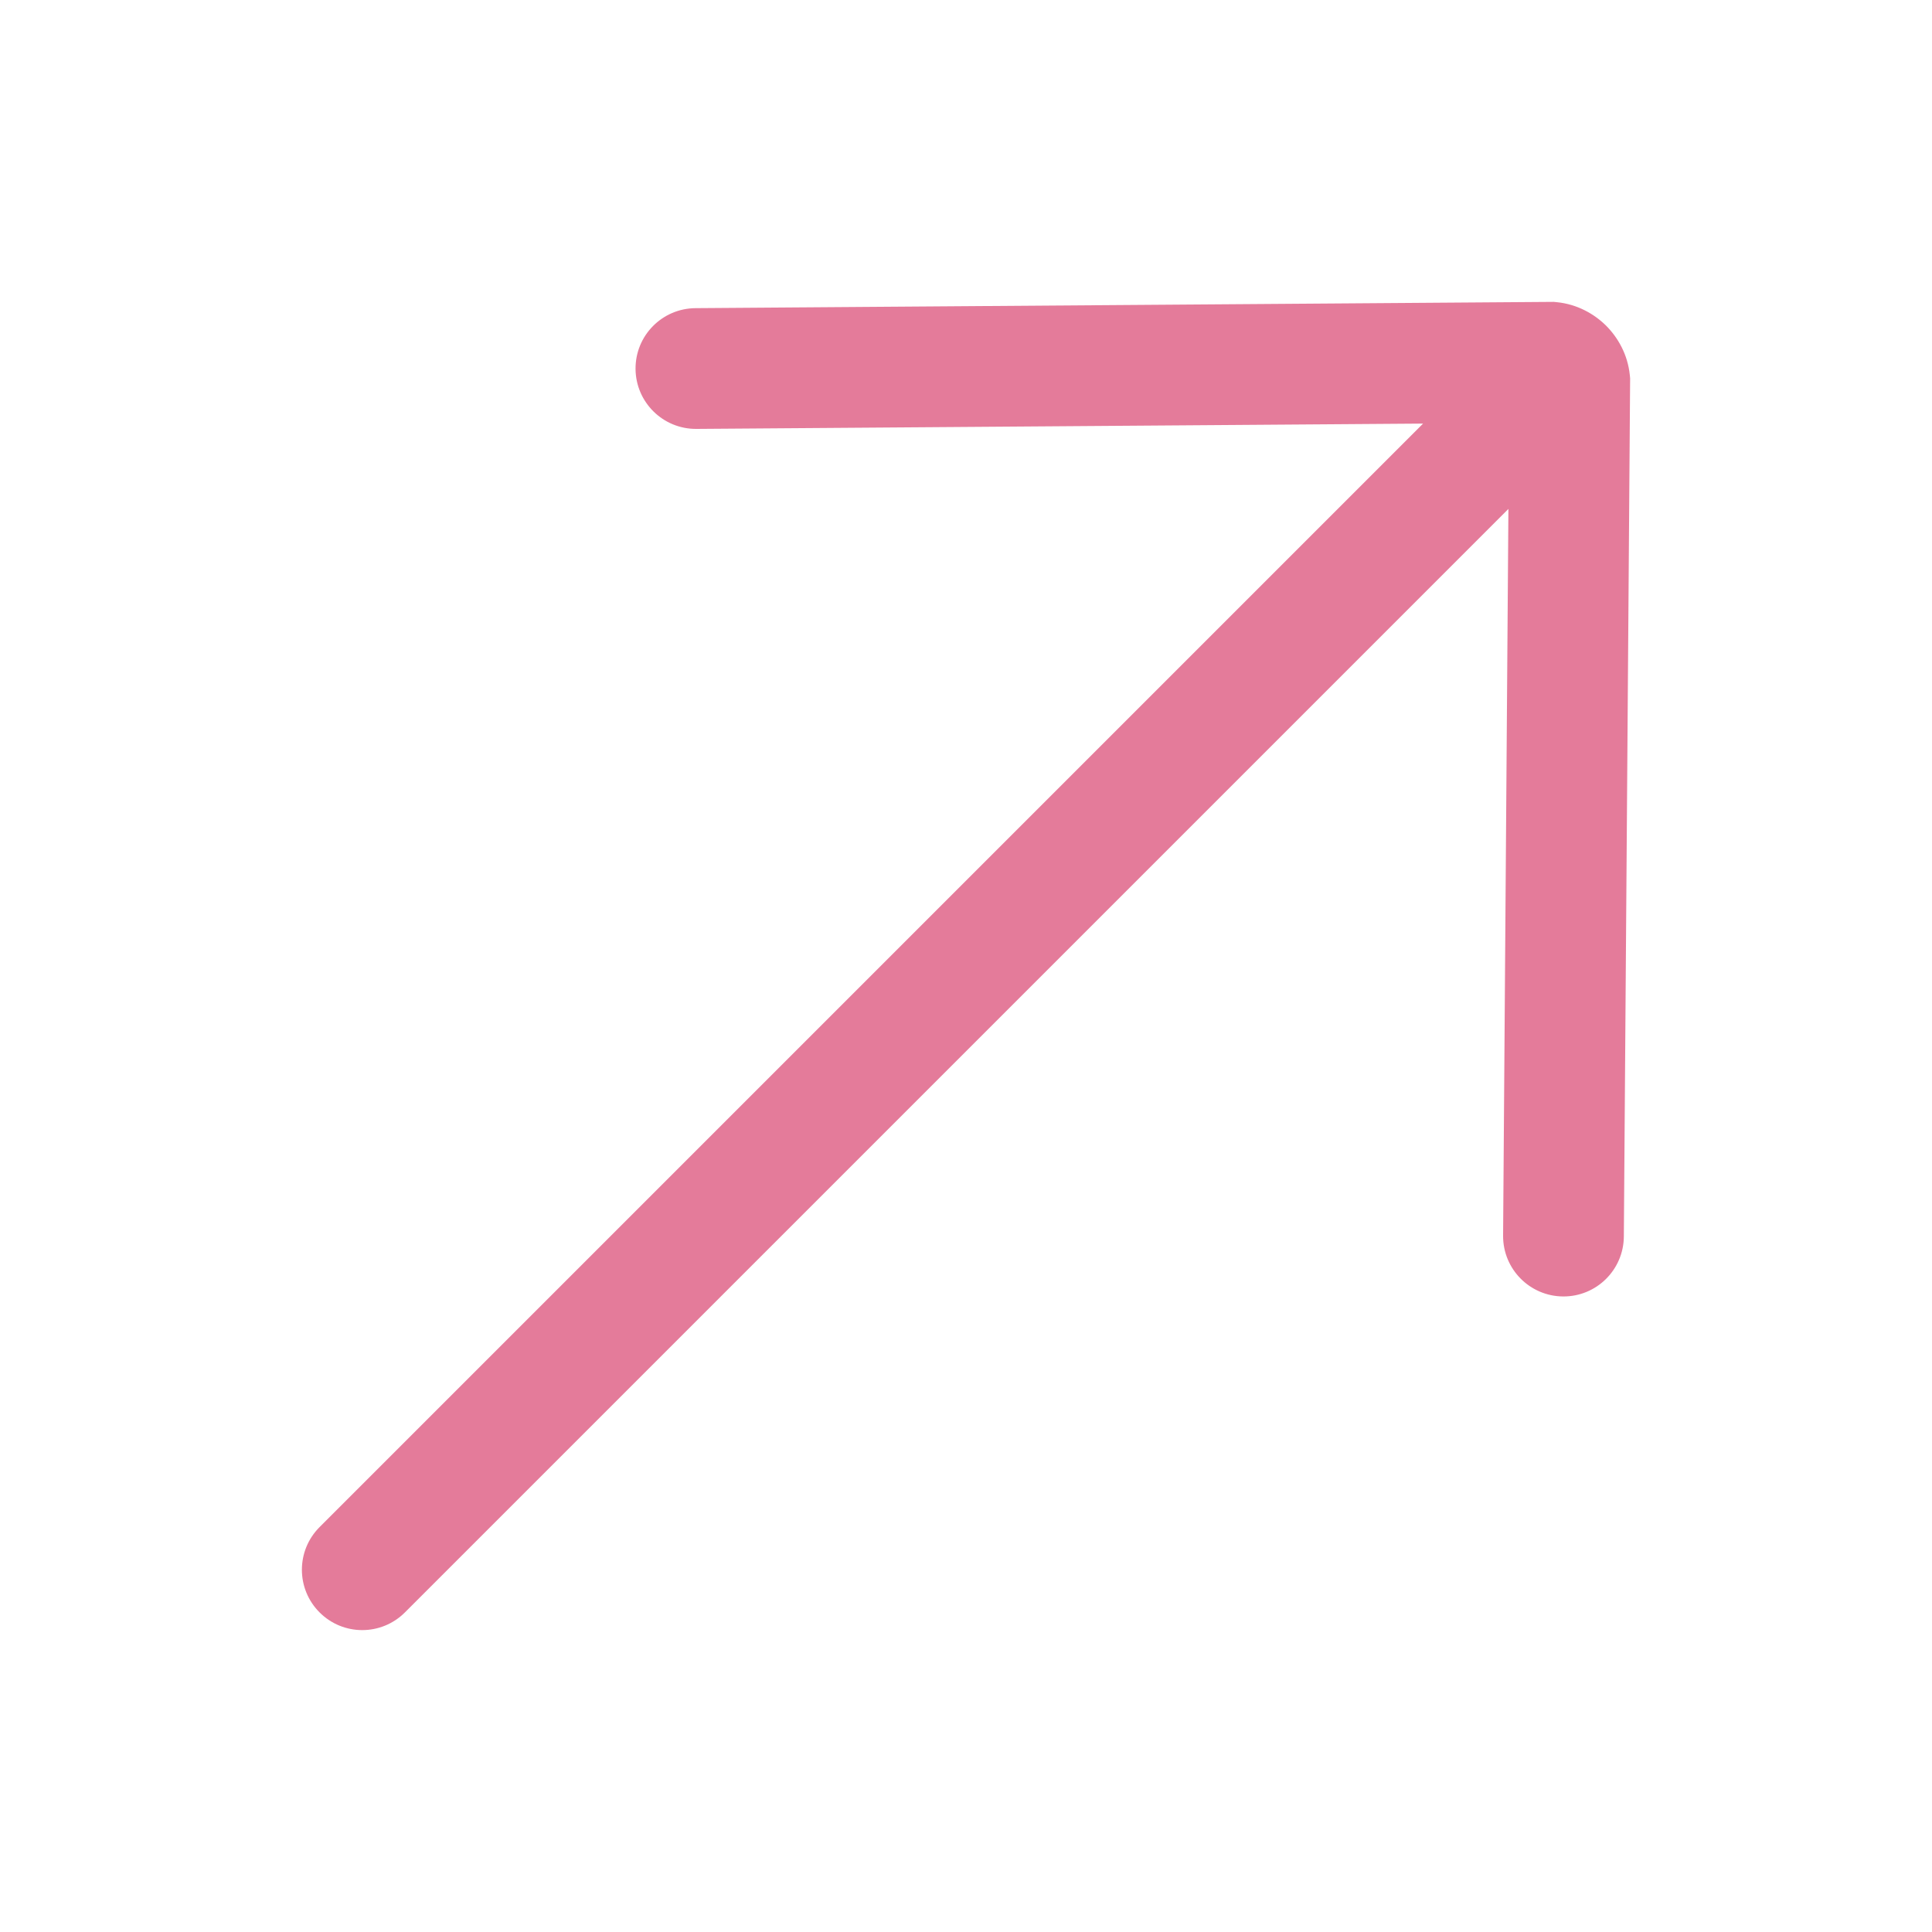 <svg xmlns="http://www.w3.org/2000/svg" width="24" height="24" viewBox="0 0 24 24" fill="none"><path fill-rule="evenodd" clip-rule="evenodd" d="M3.97 20.03C4.263 20.323 4.737 20.323 5.03 20.03L18.738 6.322L18.672 15.349C18.669 15.764 19.003 16.102 19.417 16.105C19.831 16.108 20.169 15.775 20.172 15.36L20.25 4.699L20.246 4.658C20.22 4.404 20.099 4.194 19.953 4.047C19.806 3.901 19.596 3.78 19.342 3.754L19.301 3.75L8.64 3.828C8.225 3.831 7.892 4.169 7.895 4.583C7.898 4.997 8.236 5.331 8.651 5.328L17.678 5.262L3.97 18.97C3.677 19.263 3.677 19.737 3.97 20.03Z" fill="#E47B9A"></path></svg>